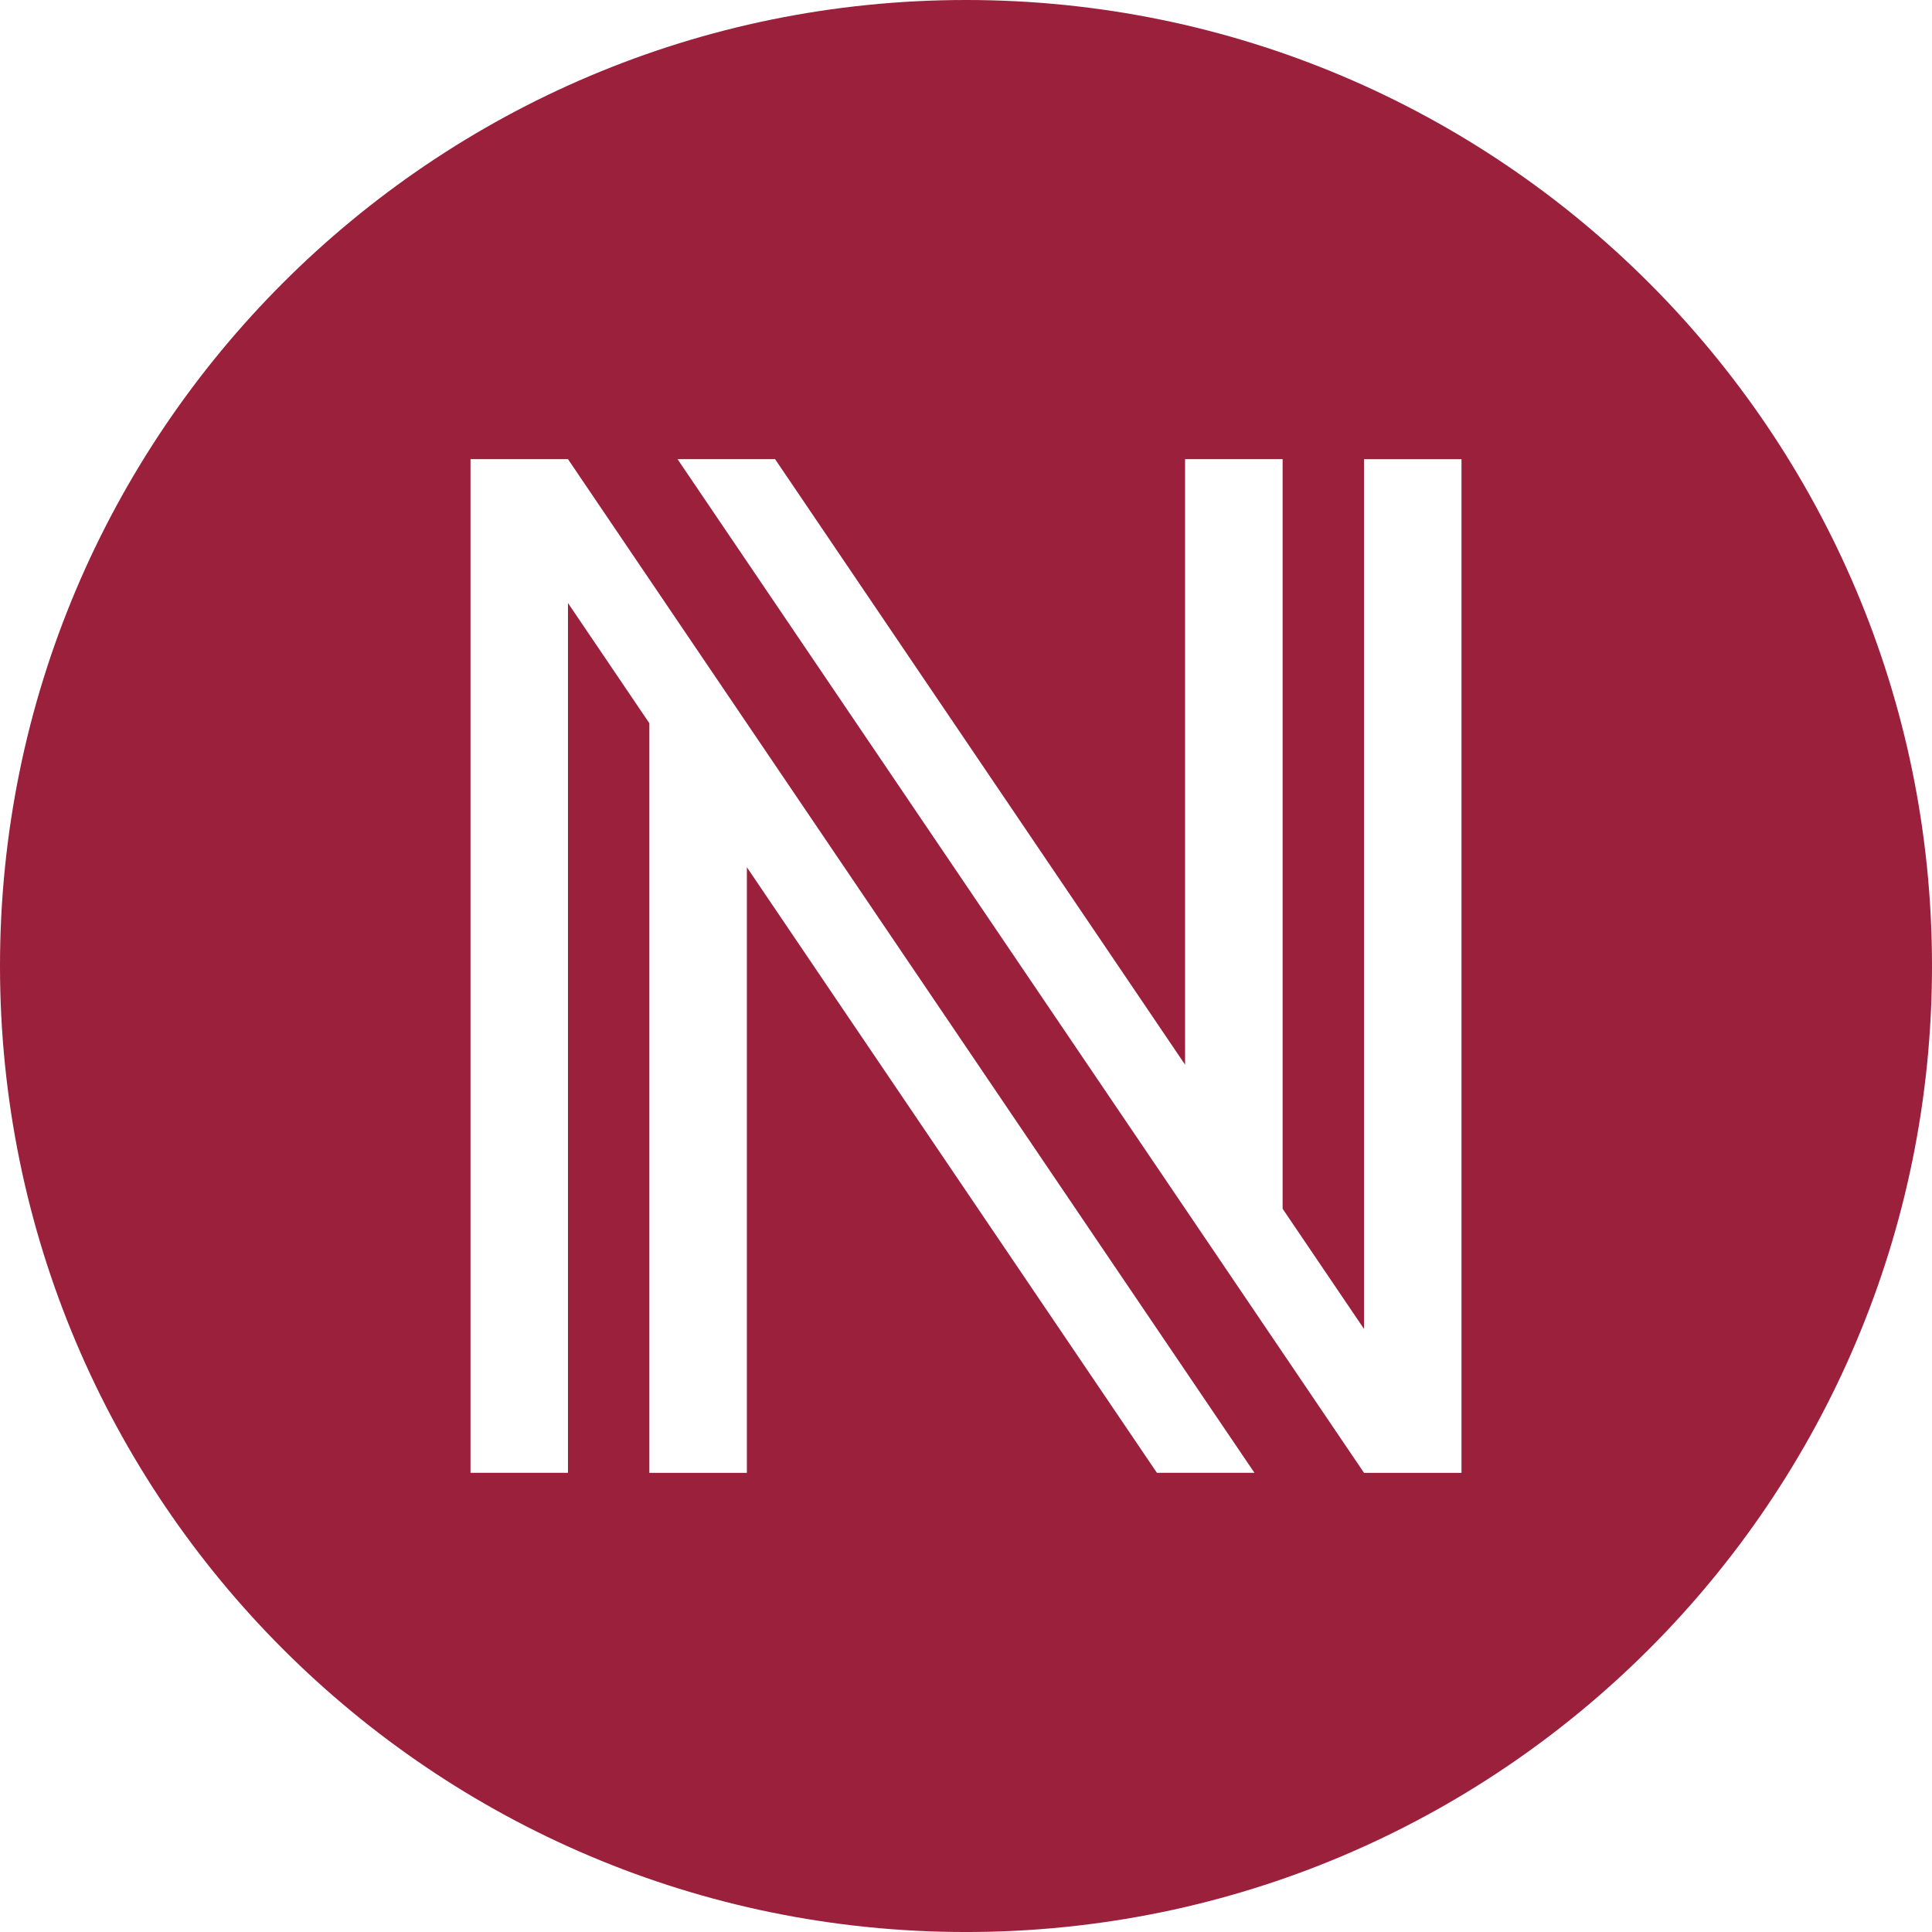 <svg width="134" height="134" viewBox="0 0 134 134" fill="none" xmlns="http://www.w3.org/2000/svg">
<g clip-path="url(#clip0_7_1213)">
<path d="M101.366 97.615V102.153H94.606L82.917 84.89L76.153 74.905L53.758 41.833L46.993 31.846H53.758L76.153 64.918L82.195 73.846V31.846H88.96V83.837L94.606 92.173V31.848H101.366V97.615ZM80.242 102.153L57.846 69.081L51.802 60.15V102.153H45.037V50.16L39.394 41.825V102.152H32.634V31.848H32.639V31.846H39.394L51.083 49.108L57.847 59.095L80.243 92.167L87.007 102.152H80.243L80.242 102.153ZM67 0C29.996 0 0 29.997 0 67C0 104.003 29.996 134.001 67 134.001C104.004 134.001 134 104.004 134 67C134 29.996 104.003 0 67 0Z" fill="#9A203C"/>
</g>
<defs>
<clipPath id="clip0_7_1213">
<rect width="133.999" height="134" fill="white"/>
</clipPath>
</defs>
</svg>
